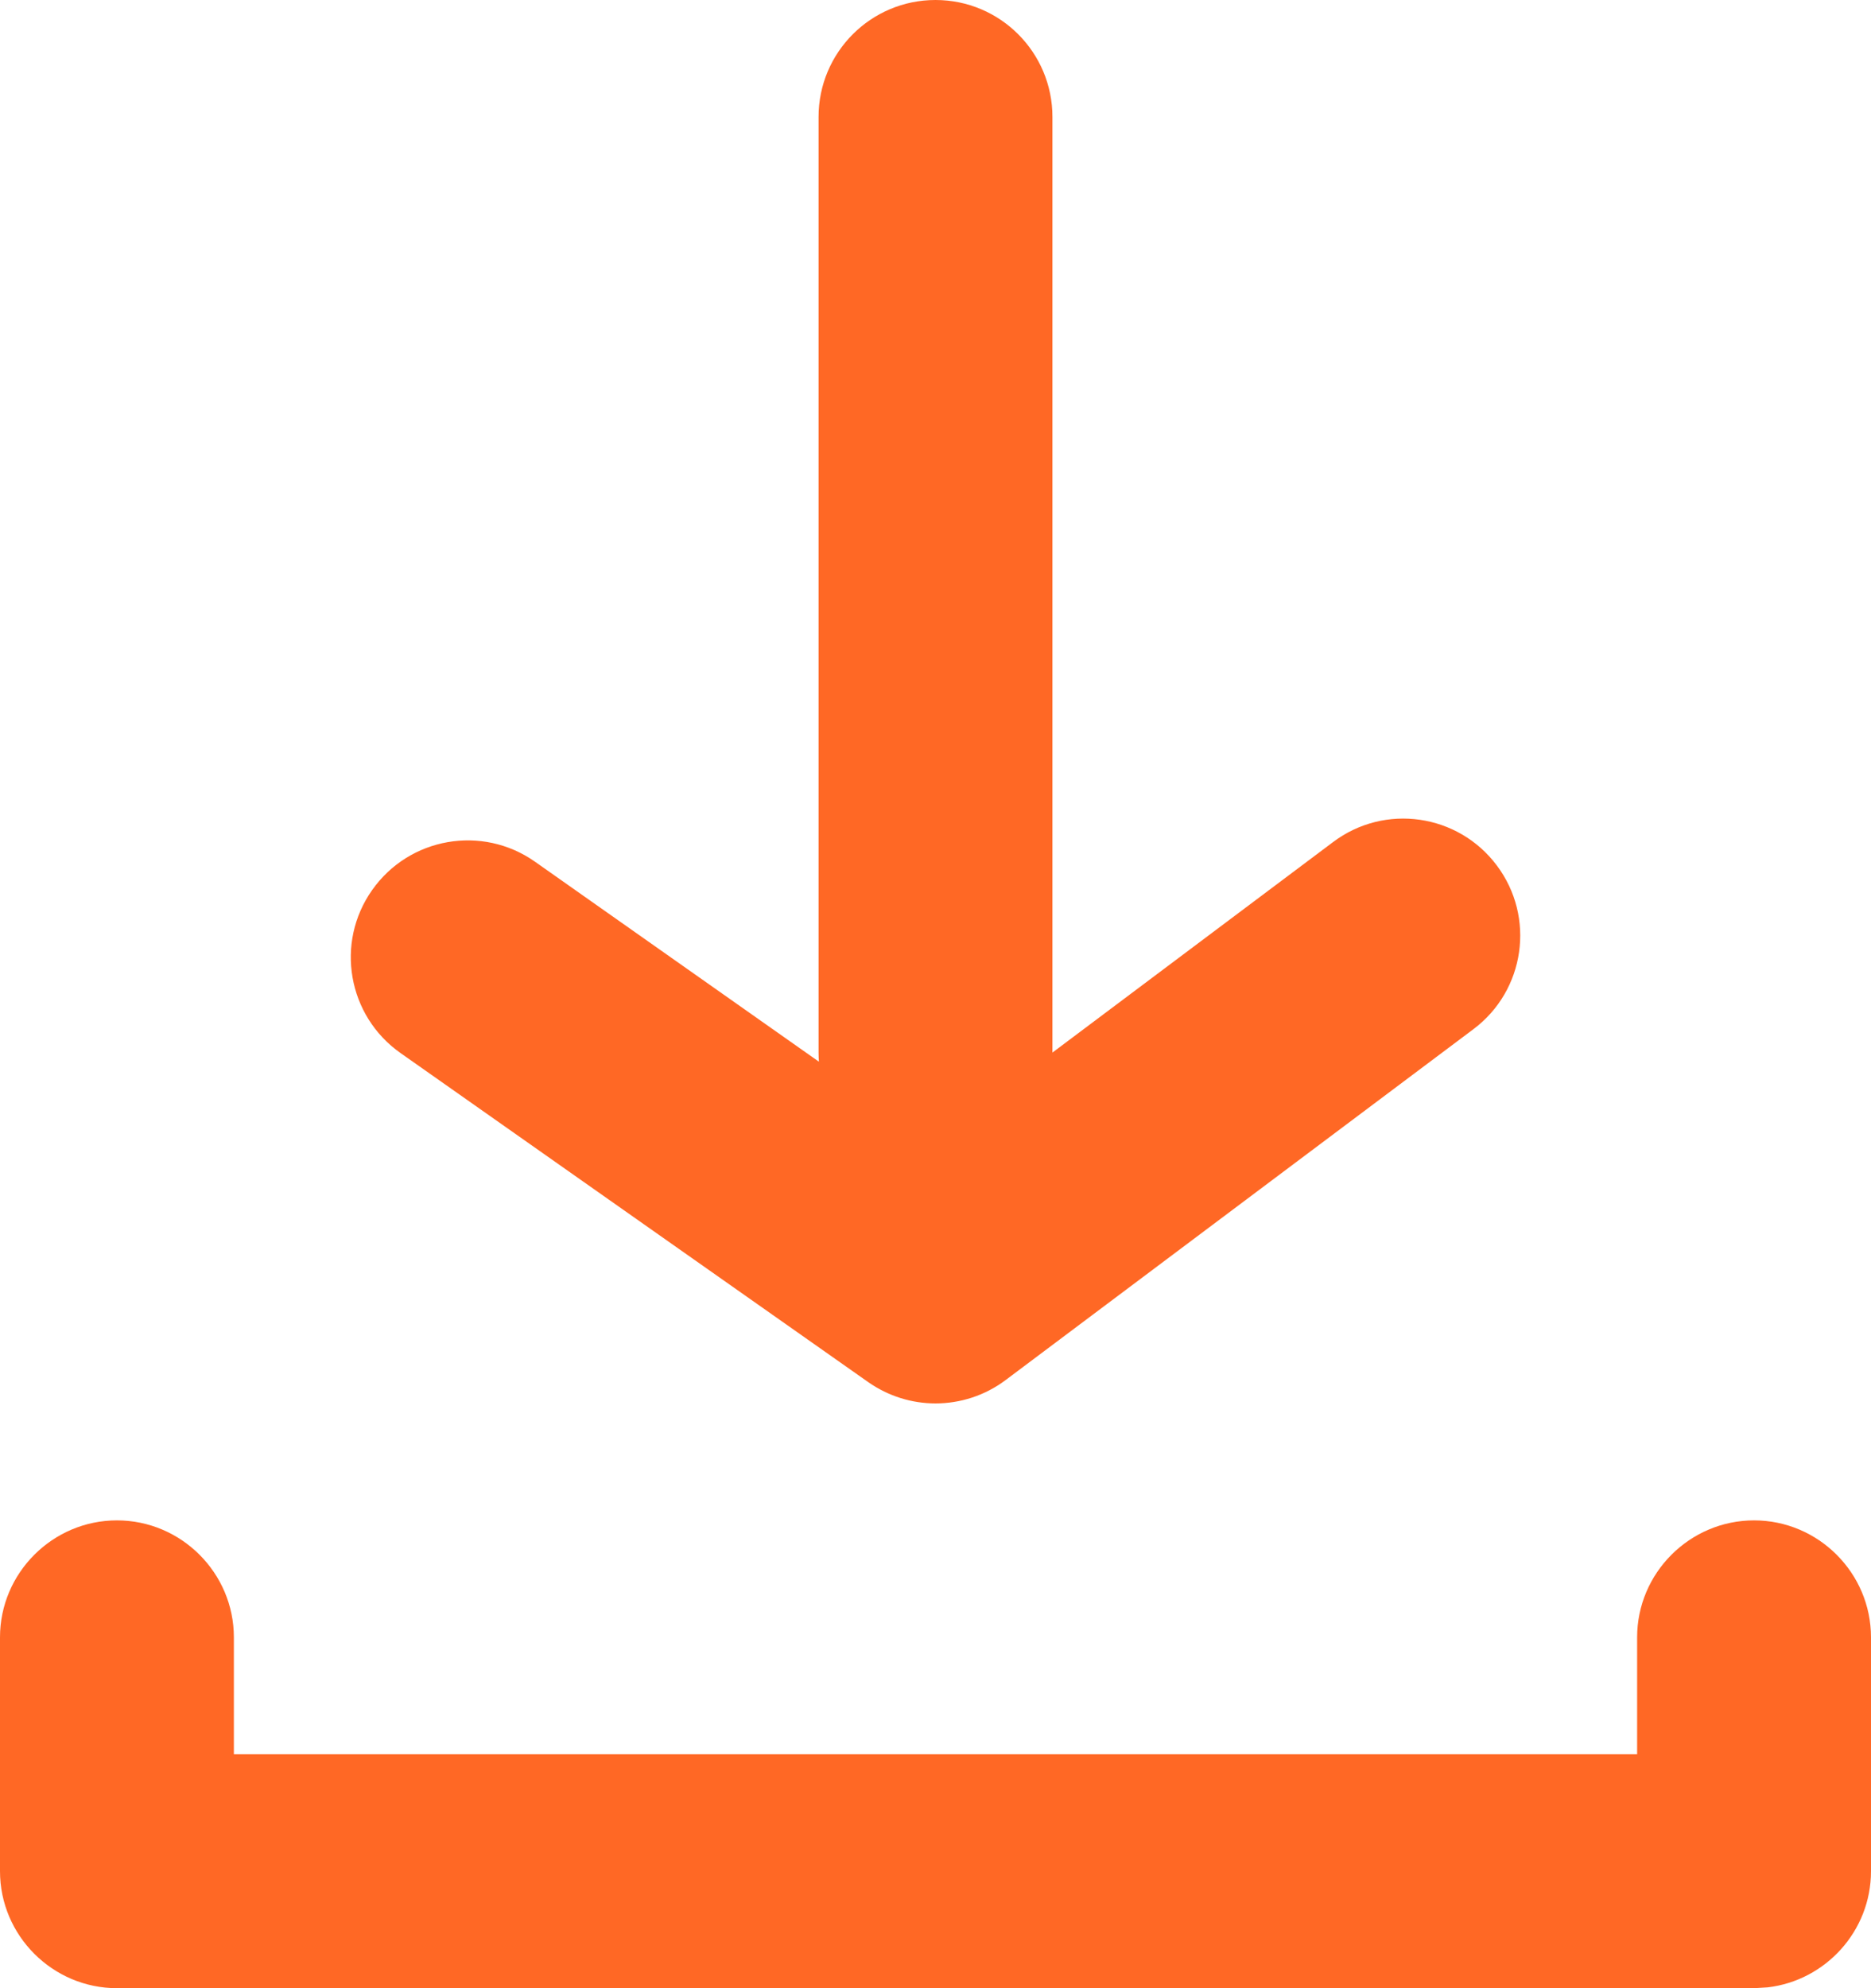 <?xml version="1.0" encoding="UTF-8"?>
<svg width="16px" height="17px" viewBox="0 0 16 17" version="1.1" xmlns="http://www.w3.org/2000/svg" xmlns:xlink="http://www.w3.org/1999/xlink">
    <!-- Generator: Sketch 63.1 (92452) - https://sketch.com -->
    <title>🎨 Icon Сolor</title>
    <desc>Created with Sketch.</desc>
    <defs>
        <path d="M19,16 C19.55,16 20,16.45 20,17 L20,19 L20,19 C20,19.511 19.612,19.935 19.116,19.993 L19,20 L19,20 L5,20 C4.45,20 4,19.55 4,19 L4,17 C4,16.45 4.45,16 5,16 C5.55,16 6,16.45 6,17 L6,18 L18,18 L18,17 C18,16.45 18.45,16 19,16 Z M12,3 C12.553,3 13,3.448 13,4 L13,12 L15.4,10.2 C15.842,9.867 16.469,9.958 16.8,10.4 C17.132,10.842 17.042,11.469 16.6,11.8 L12.6,14.8 C12.423,14.933 12.211,15 12,15 C11.799,15 11.598,14.939 11.425,14.818 L7.425,12.004 C6.973,11.686 6.864,11.062 7.182,10.611 C7.5,10.159 8.123,10.05 8.575,10.368 L11.003,12.078 C11.001,12.052 11,12.026 11,12 L11,4 C11,3.448 11.447,3 12,3 Z" id="path-1"></path>
    </defs>
    <g id="Symbols" stroke="none" stroke-width="1" fill="none" fill-rule="evenodd">
        <g id="Icon/download" transform="translate(-4, -3)">
            <mask id="mask-2" fill="white">
                <use xlink:href="#path-1"></use>
            </mask>
            <use id="🎨-Icon-Сolor" fill="#FF6825" fill-rule="nonzero" xlink:href="#path-1"></use>
        </g>
    </g>
</svg>